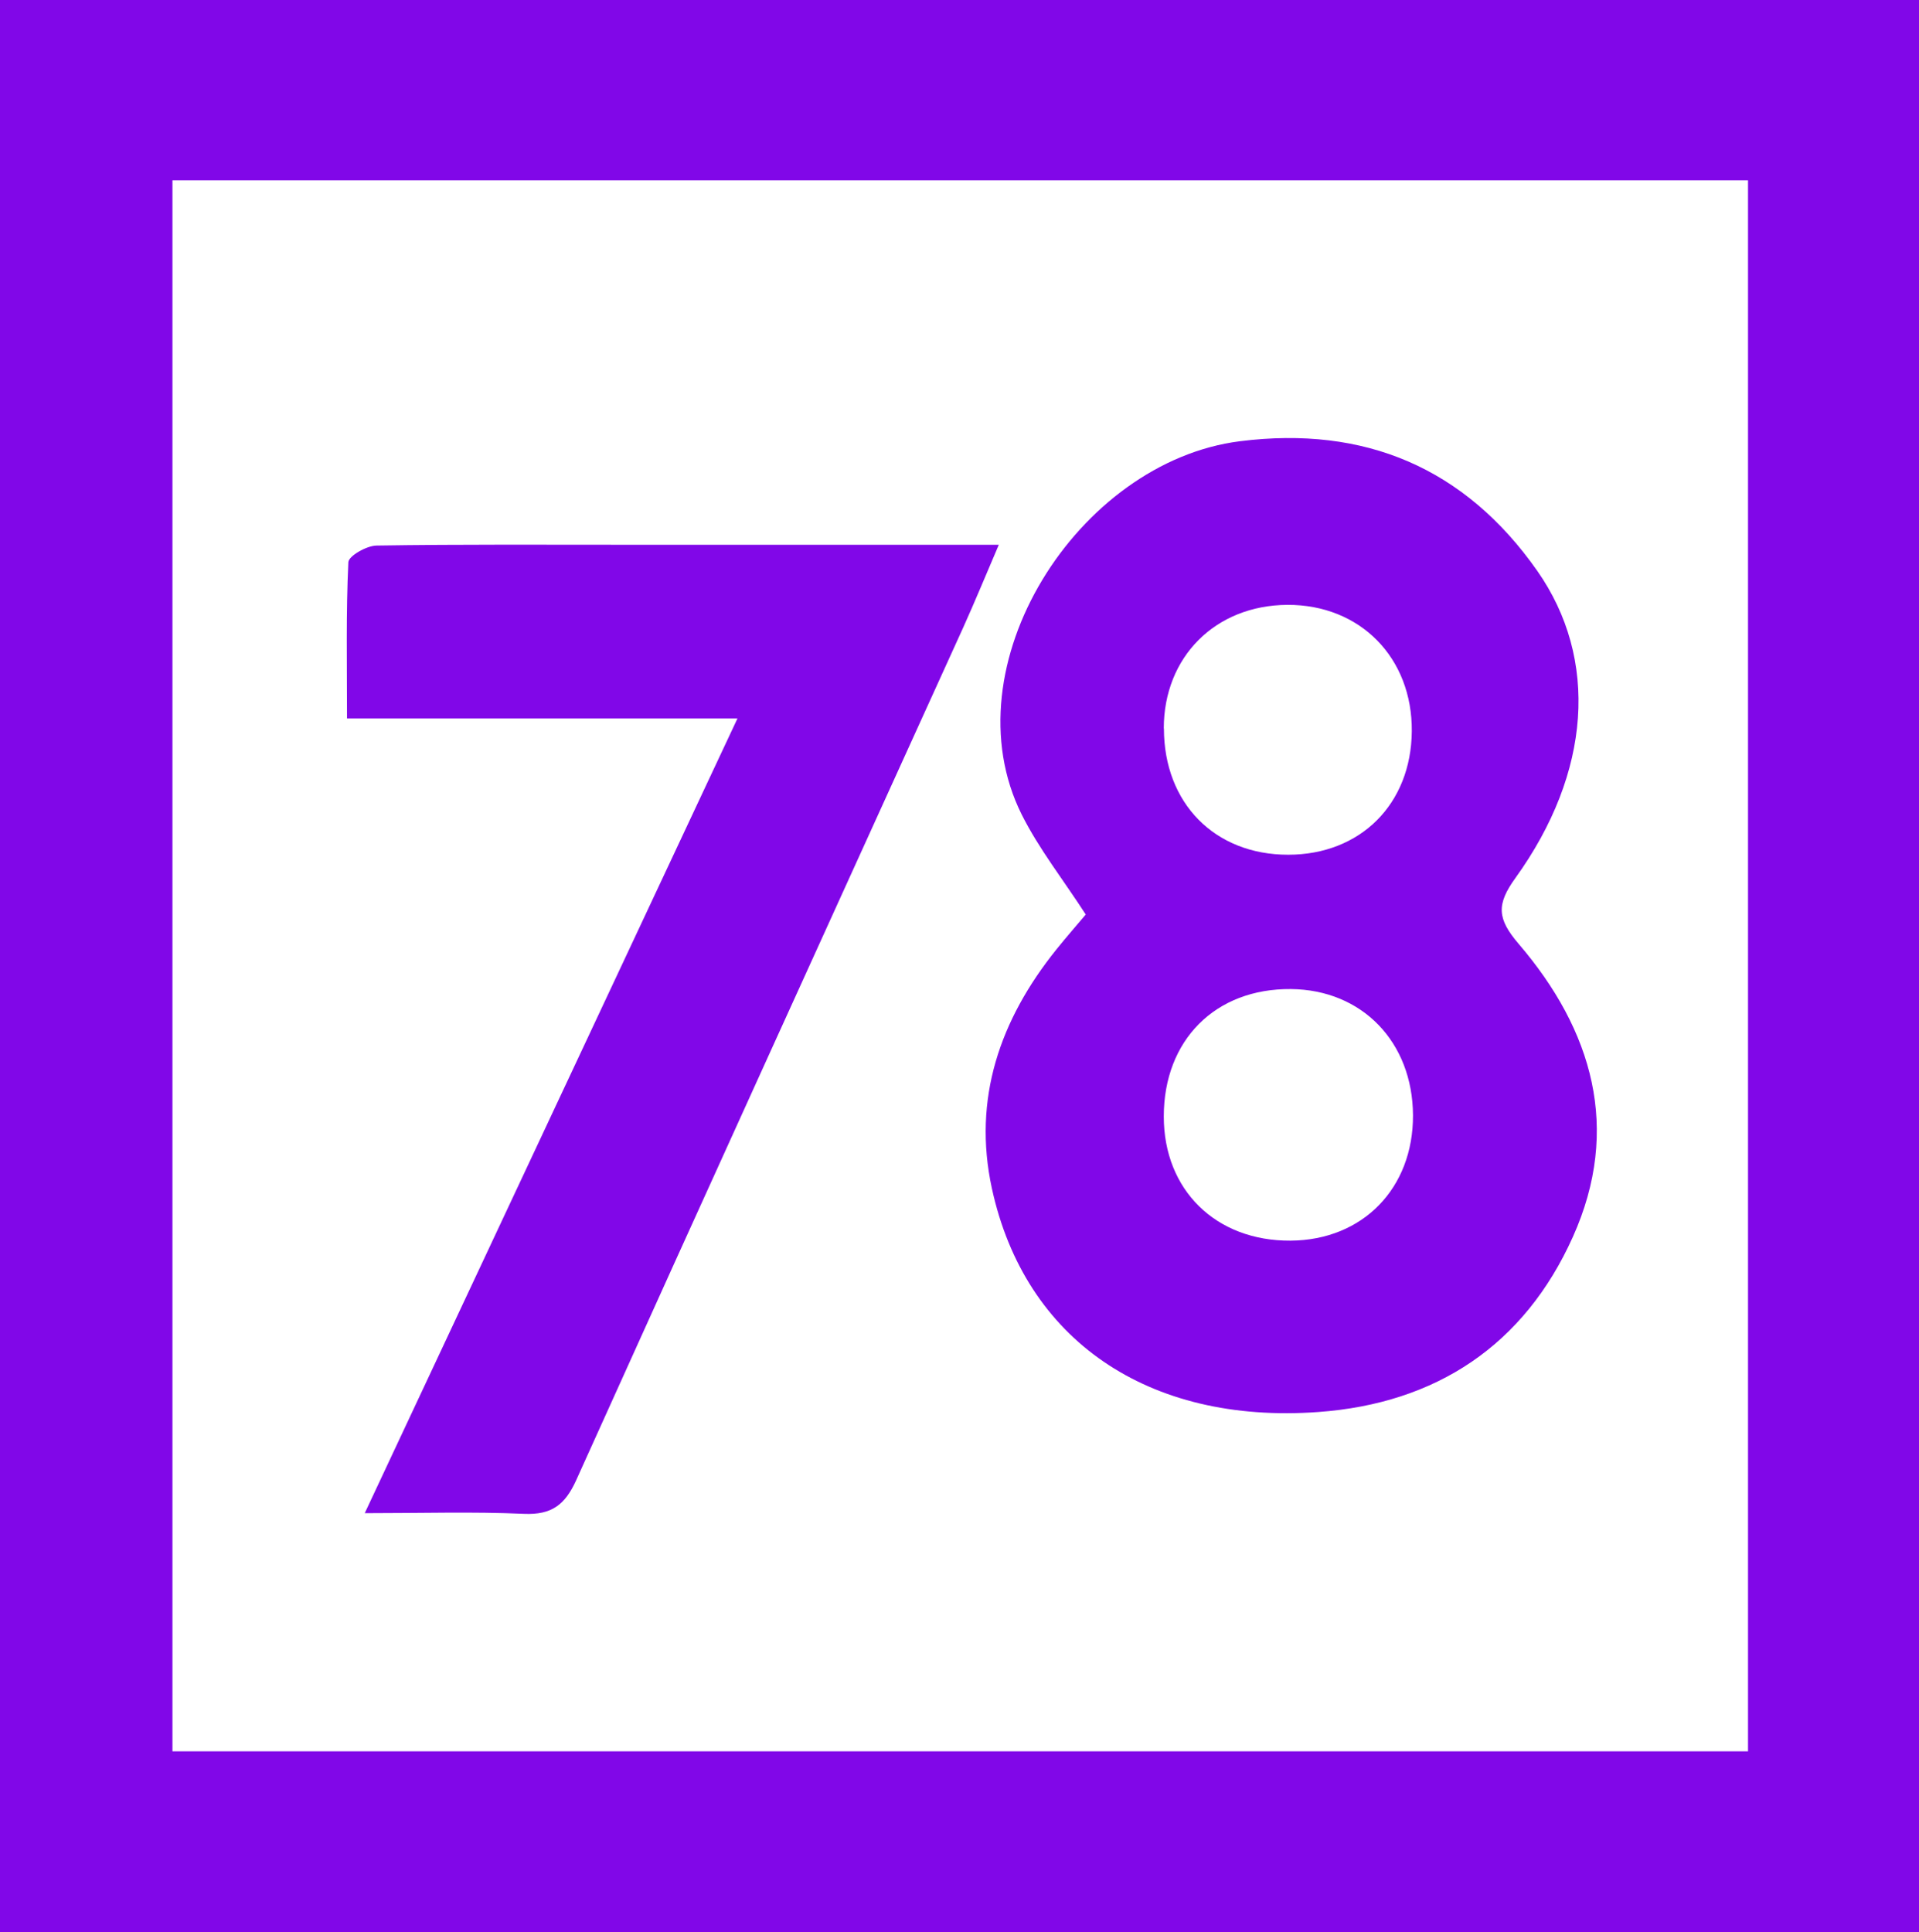 <?xml version="1.0" encoding="UTF-8"?> <svg xmlns="http://www.w3.org/2000/svg" width="144" height="145" viewBox="0 0 144 145" fill="none"><g clip-path="url(#clip0_1167_20)"><path d="M0 145V0H144V145H0ZM12.94 131.42H131.17V13.53H12.94V131.42Z" fill="#8107E8"></path><path d="M81.47 68.62C79.78 66.01 77.96 63.7 76.67 61.13C71.11 50 80.88 34.64 93.05 33.11C102.41 31.93 109.93 35.11 115.35 42.83C119.99 49.45 119.4 57.99 113.72 65.88C112.28 67.87 112.34 68.94 113.96 70.83C119.5 77.3 121.67 84.7 118.03 92.81C114.38 100.94 107.78 105.32 98.91 105.96C86.14 106.88 76.9 100.54 74.43 89.18C72.97 82.45 75.04 76.52 79.26 71.26C80.03 70.3 80.85 69.37 81.47 68.63V68.62ZM87.33 83.79C87.33 89.31 91.25 93.14 96.85 93.1C102.26 93.06 106.05 89.17 106.03 83.69C106 78.19 102.21 74.27 96.87 74.22C91.2 74.17 87.33 78.05 87.33 83.78V83.79ZM87.34 54.67C87.34 60.27 91.15 64.14 96.66 64.14C102.08 64.14 105.89 60.35 105.94 54.88C105.99 49.36 102.06 45.36 96.6 45.39C91.2 45.42 87.33 49.3 87.33 54.66L87.34 54.67Z" fill="#8107E8"></path><path d="M27.37 113.55C36.8 93.43 45.97 73.89 55.34 53.91H26.04C26.04 49.78 25.96 45.98 26.14 42.19C26.16 41.72 27.51 40.95 28.25 40.94C34.66 40.84 41.08 40.88 47.49 40.88C55.57 40.88 63.65 40.88 71.73 40.88C72.63 40.88 73.54 40.88 74.95 40.88C73.97 43.17 73.17 45.11 72.31 47.02C62.61 68.37 52.88 89.7 43.24 111.07C42.4 112.92 41.4 113.69 39.32 113.6C35.51 113.43 31.7 113.55 27.39 113.55H27.37Z" fill="#8107E8"></path></g><defs><clipPath id="clip0_1167_20"><rect width="144" height="145" fill="white"></rect></clipPath></defs></svg> 